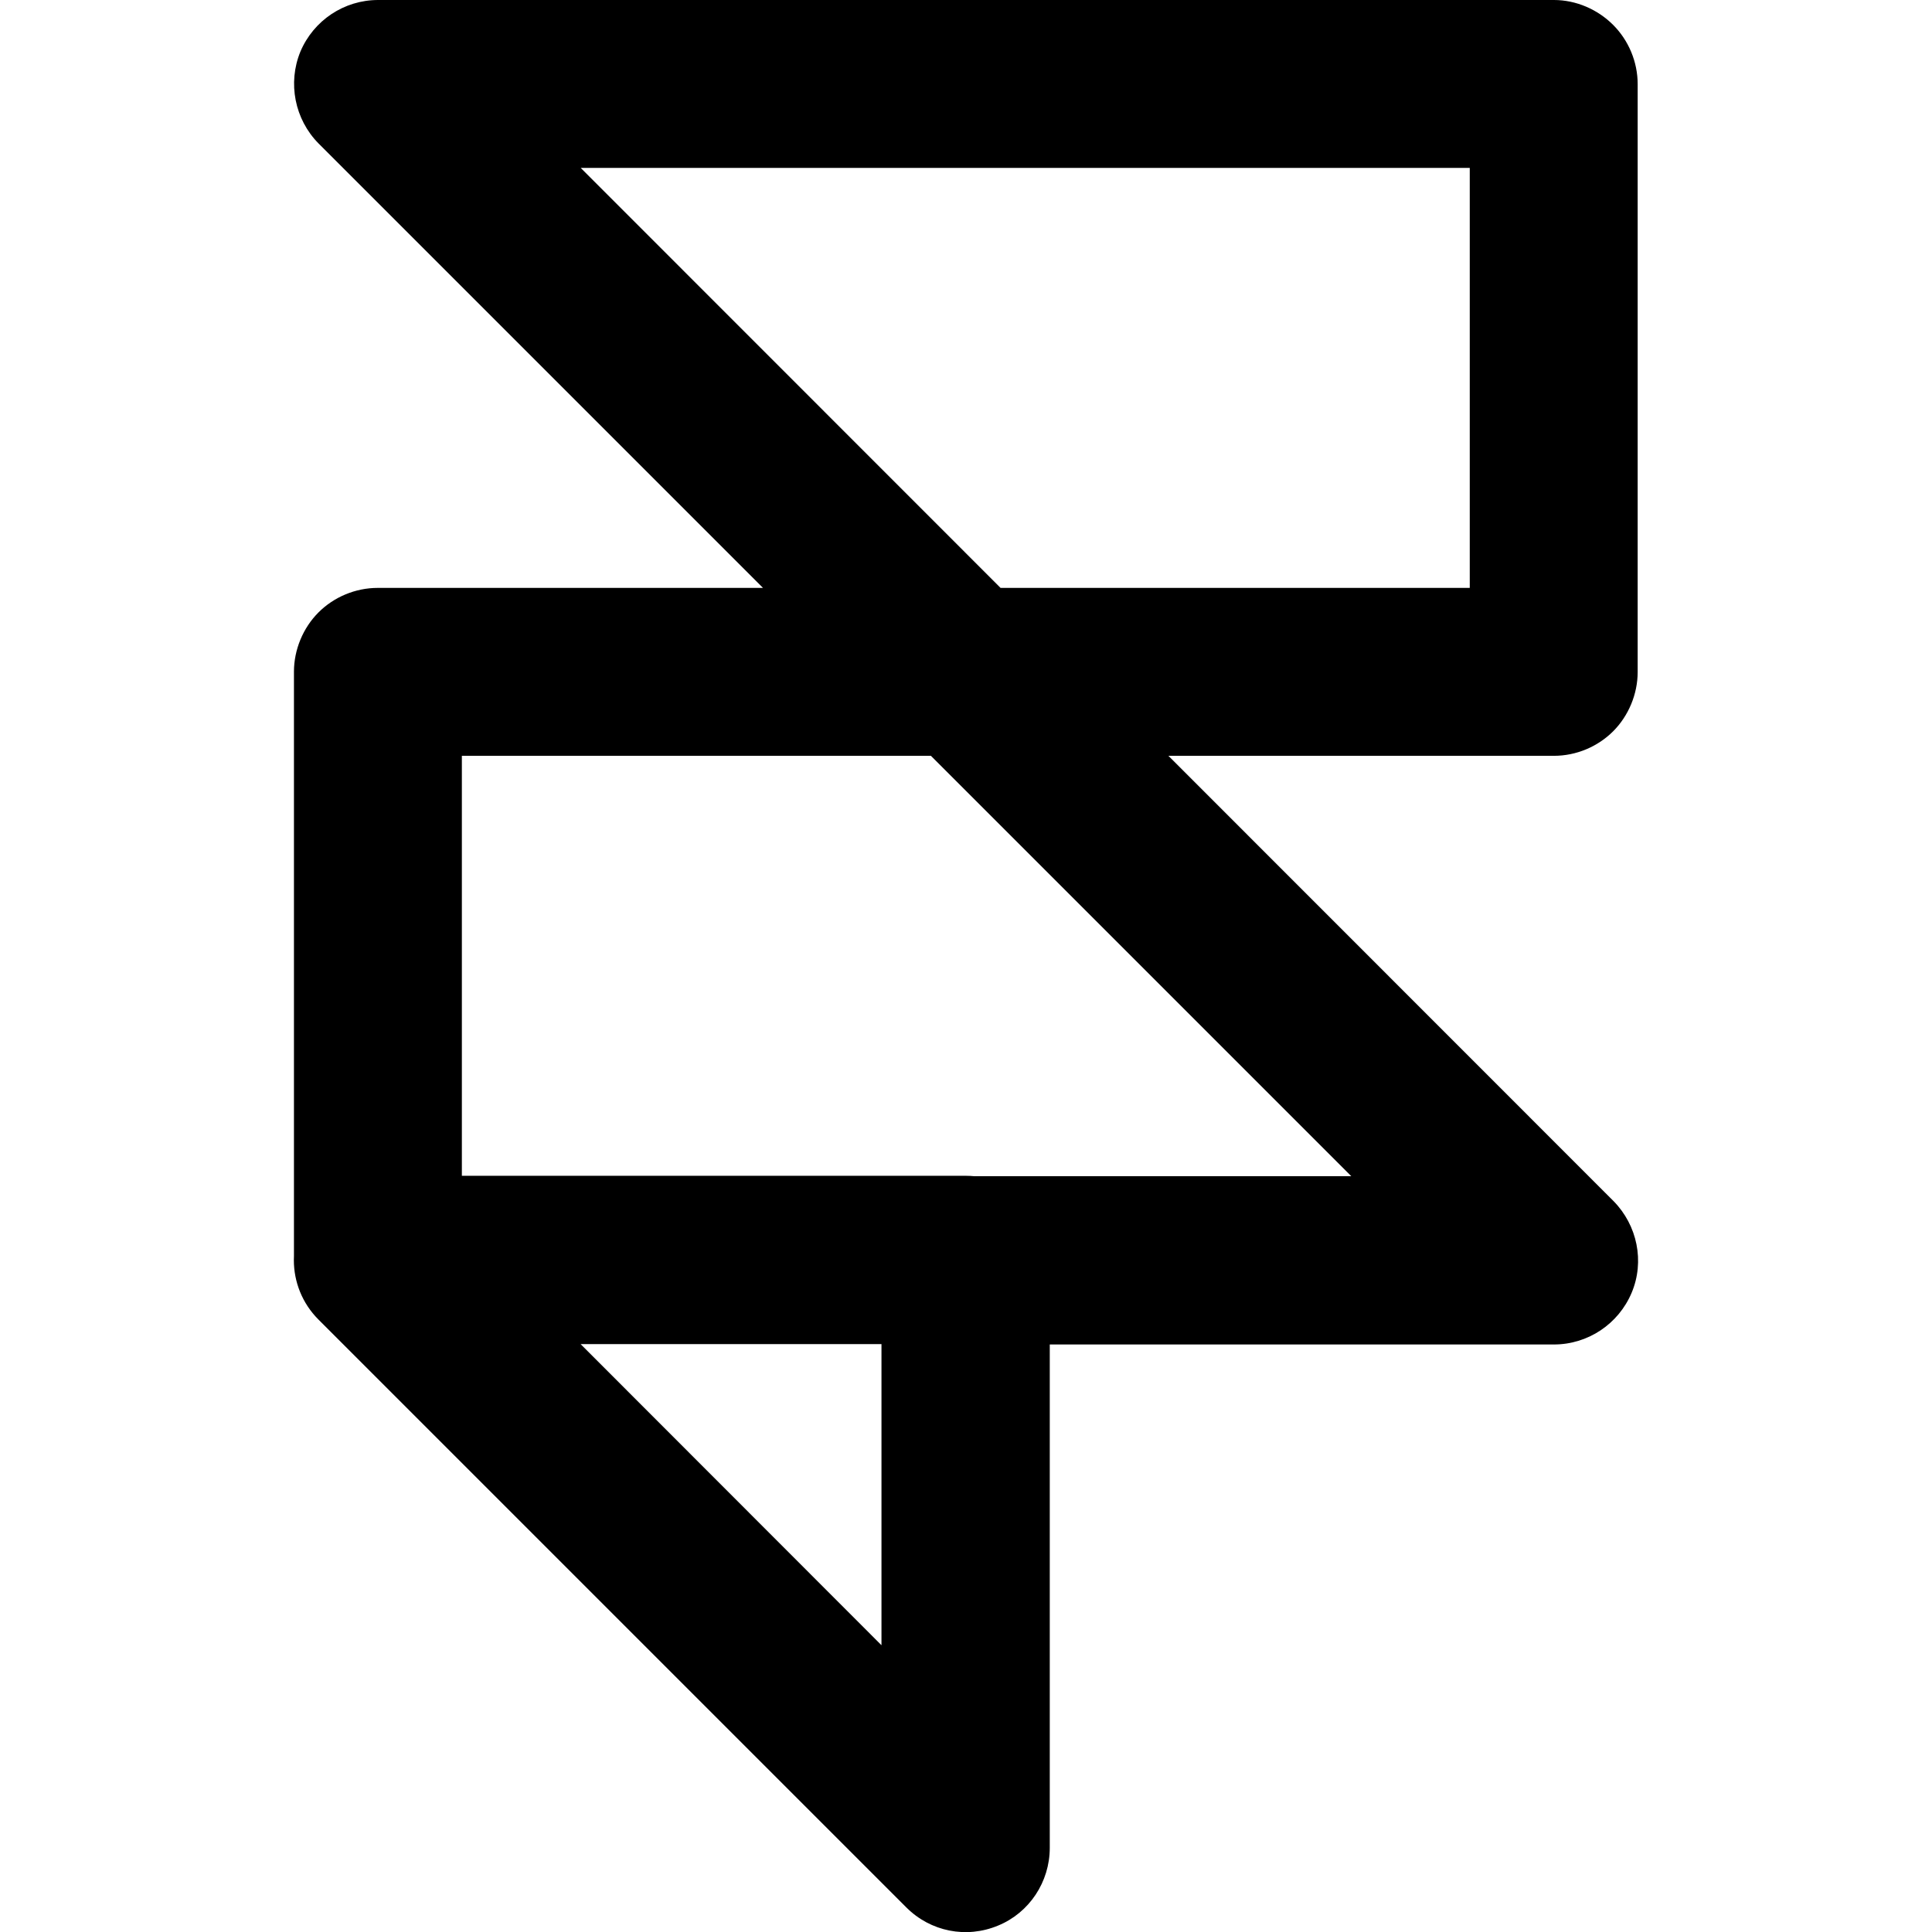 <?xml version="1.0" encoding="utf-8"?>
<!-- Generator: Adobe Illustrator 24.1.1, SVG Export Plug-In . SVG Version: 6.00 Build 0)  -->
<svg version="1.1" id="Layer_1" xmlns="http://www.w3.org/2000/svg" xmlns:xlink="http://www.w3.org/1999/xlink" x="0px" y="0px"
	 viewBox="0 0 512 512" style="enable-background:new 0 0 512 512;" xml:space="preserve">
<g>
	<path d="M122.4,333.9V200.3l289.4,0c5.9,0,11.6-2.4,15.7-6.5c4.1-4.1,6.5-9.9,6.5-15.7V22.3c0-5.9-2.4-11.6-6.5-15.7
		S417.7,0,411.8,0H100.2c-9,0-17.1,5.4-20.6,13.7c-3.4,8.3-1.5,17.9,4.8,24.3l273.7,273.7l-102.1,0c-12.3,0-22.3,10-22.3,22.3
		c0,12.3,10,22.3,22.3,22.3l155.8,0c9,0,17.1-5.4,20.6-13.7s1.5-17.9-4.8-24.3L153.9,44.5h235.6v111.3l-289.4,0
		c-5.9,0-11.6,2.4-15.7,6.5c-4.1,4.1-6.5,9.9-6.5,15.7v155.8c0,12.3,10,22.3,22.3,22.3S122.4,346.2,122.4,333.9L122.4,333.9z
		 M84.4,349.7l155.8,155.8c6.4,6.4,15.9,8.3,24.3,4.8c8.3-3.4,13.7-11.6,13.7-20.6V333.9c0-12.3-10-22.3-22.3-22.3
		c-12.3,0-22.3,10-22.3,22.3V436L115.9,318.2c-8.7-8.7-22.8-8.7-31.5,0C75.7,326.9,75.7,341,84.4,349.7L84.4,349.7z M100.2,356.2
		H256c12.3,0,22.3-10,22.3-22.3c0-12.3-10-22.3-22.3-22.3H100.2c-12.3,0-22.3,10-22.3,22.3C77.9,346.2,87.9,356.2,100.2,356.2z"/>
</g>
</svg>
